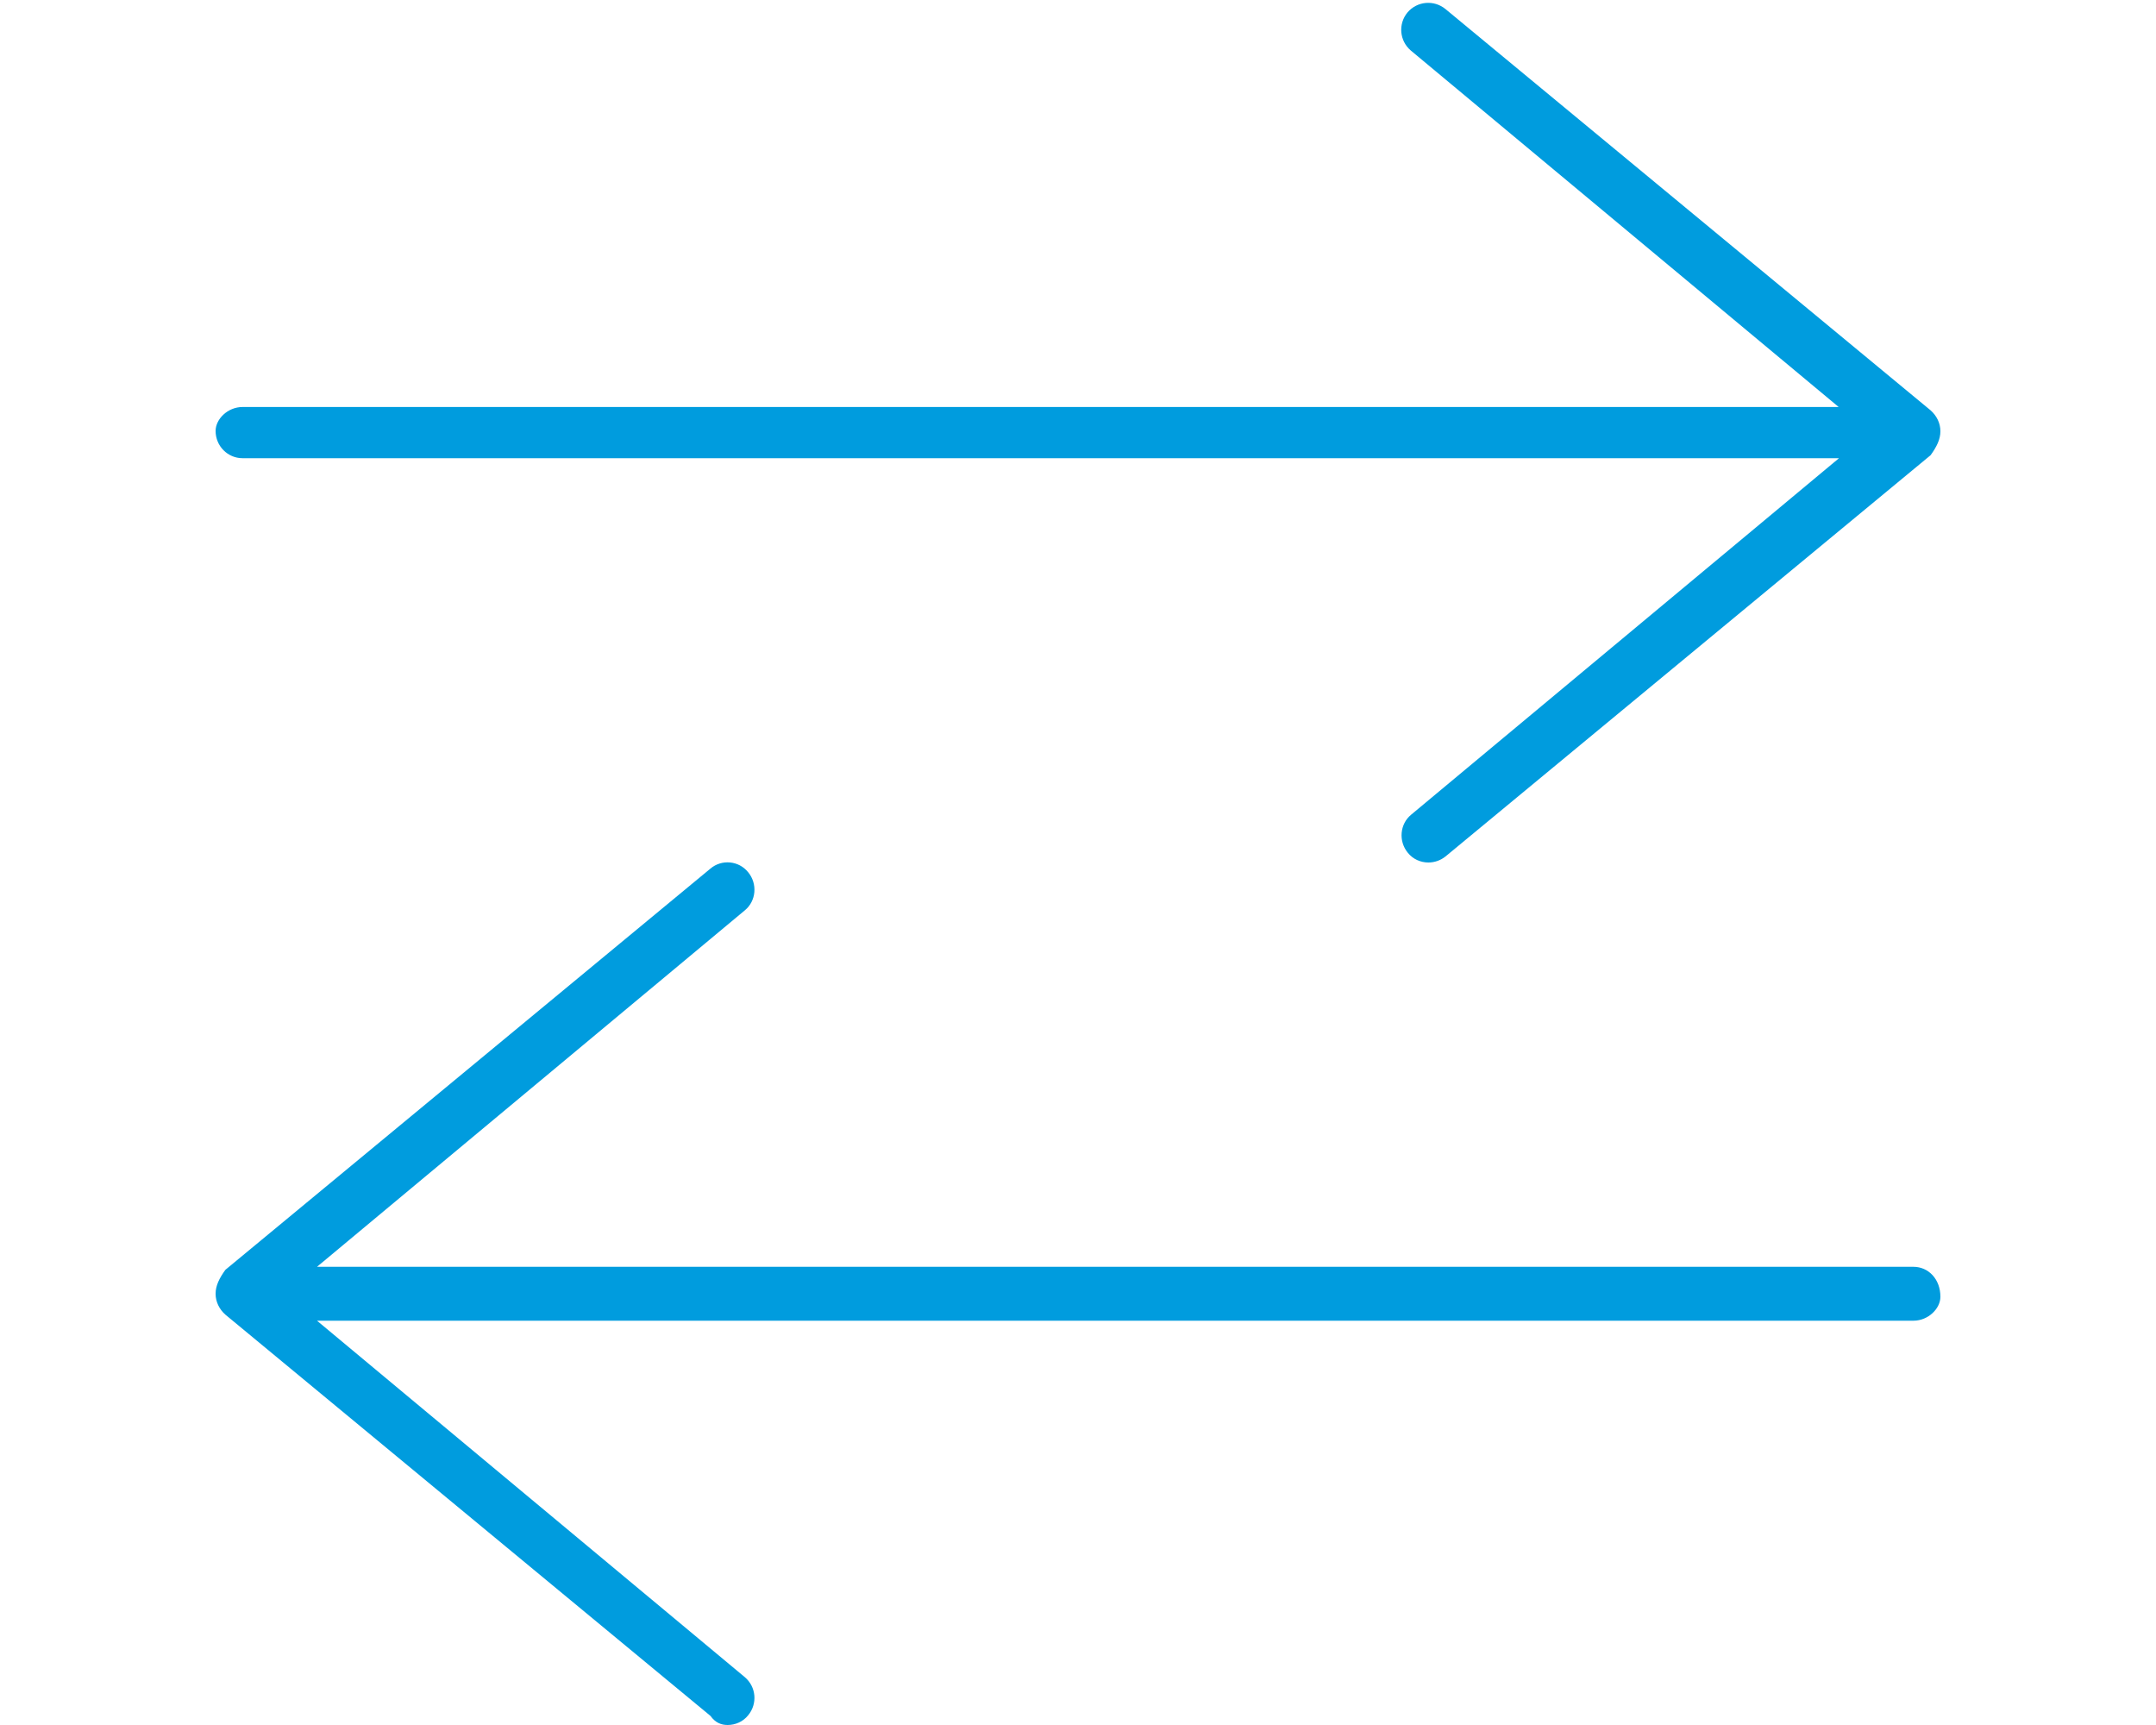 <?xml version="1.0" encoding="utf-8"?>
<!-- Generator: Adobe Illustrator 28.1.0, SVG Export Plug-In . SVG Version: 6.00 Build 0)  -->
<svg version="1.1" id="Vrstva_1" xmlns="http://www.w3.org/2000/svg" xmlns:xlink="http://www.w3.org/1999/xlink" x="0px" y="0px"
	 width="640px" height="512px" viewBox="0 0 640 512" style="enable-background:new 0 0 640 512;" xml:space="preserve">
<style type="text/css">
	.st0{fill:#009CDE;}
</style>
<path class="st0" d="M568,376H94.1l127-105.8c3.4-2.8,3.8-7.9,1-11.3c-2.8-3.5-7.9-3.9-11.2-1.1l-144,119.1
	c-1.8,2.5-2.9,4.7-2.9,7.1s1.1,4.6,2.9,6.2l144,119.1c1.5,2.1,3.3,2.7,5.1,2.7c2.3,0,4.6-1,6.1-2.9c2.8-3.4,2.4-8.4-1-11.3L94.1,392
	H568c4.4,0,8-3.6,8-7.1C576,379.6,572.4,376,568,376z M72,136h473.9l-127,105.8c-3.4,2.8-3.8,7.9-1,11.3c1.5,1.9,3.8,2.9,6.1,2.9
	c1.8,0,3.6-0.6,5.1-1.8l144-119.1c1.8-2.5,2.9-4.7,2.9-7.1c0-2.4-1.1-4.6-2.9-6.2L429.1,2.7c-3.4-2.8-8.4-2.4-11.3,1
	c-2.8,3.4-2.4,8.4,1,11.3l127,105.8H72c-4.4,0-8,3.6-8,7.1C64,132.4,67.6,136,72,136z"/>
</svg>